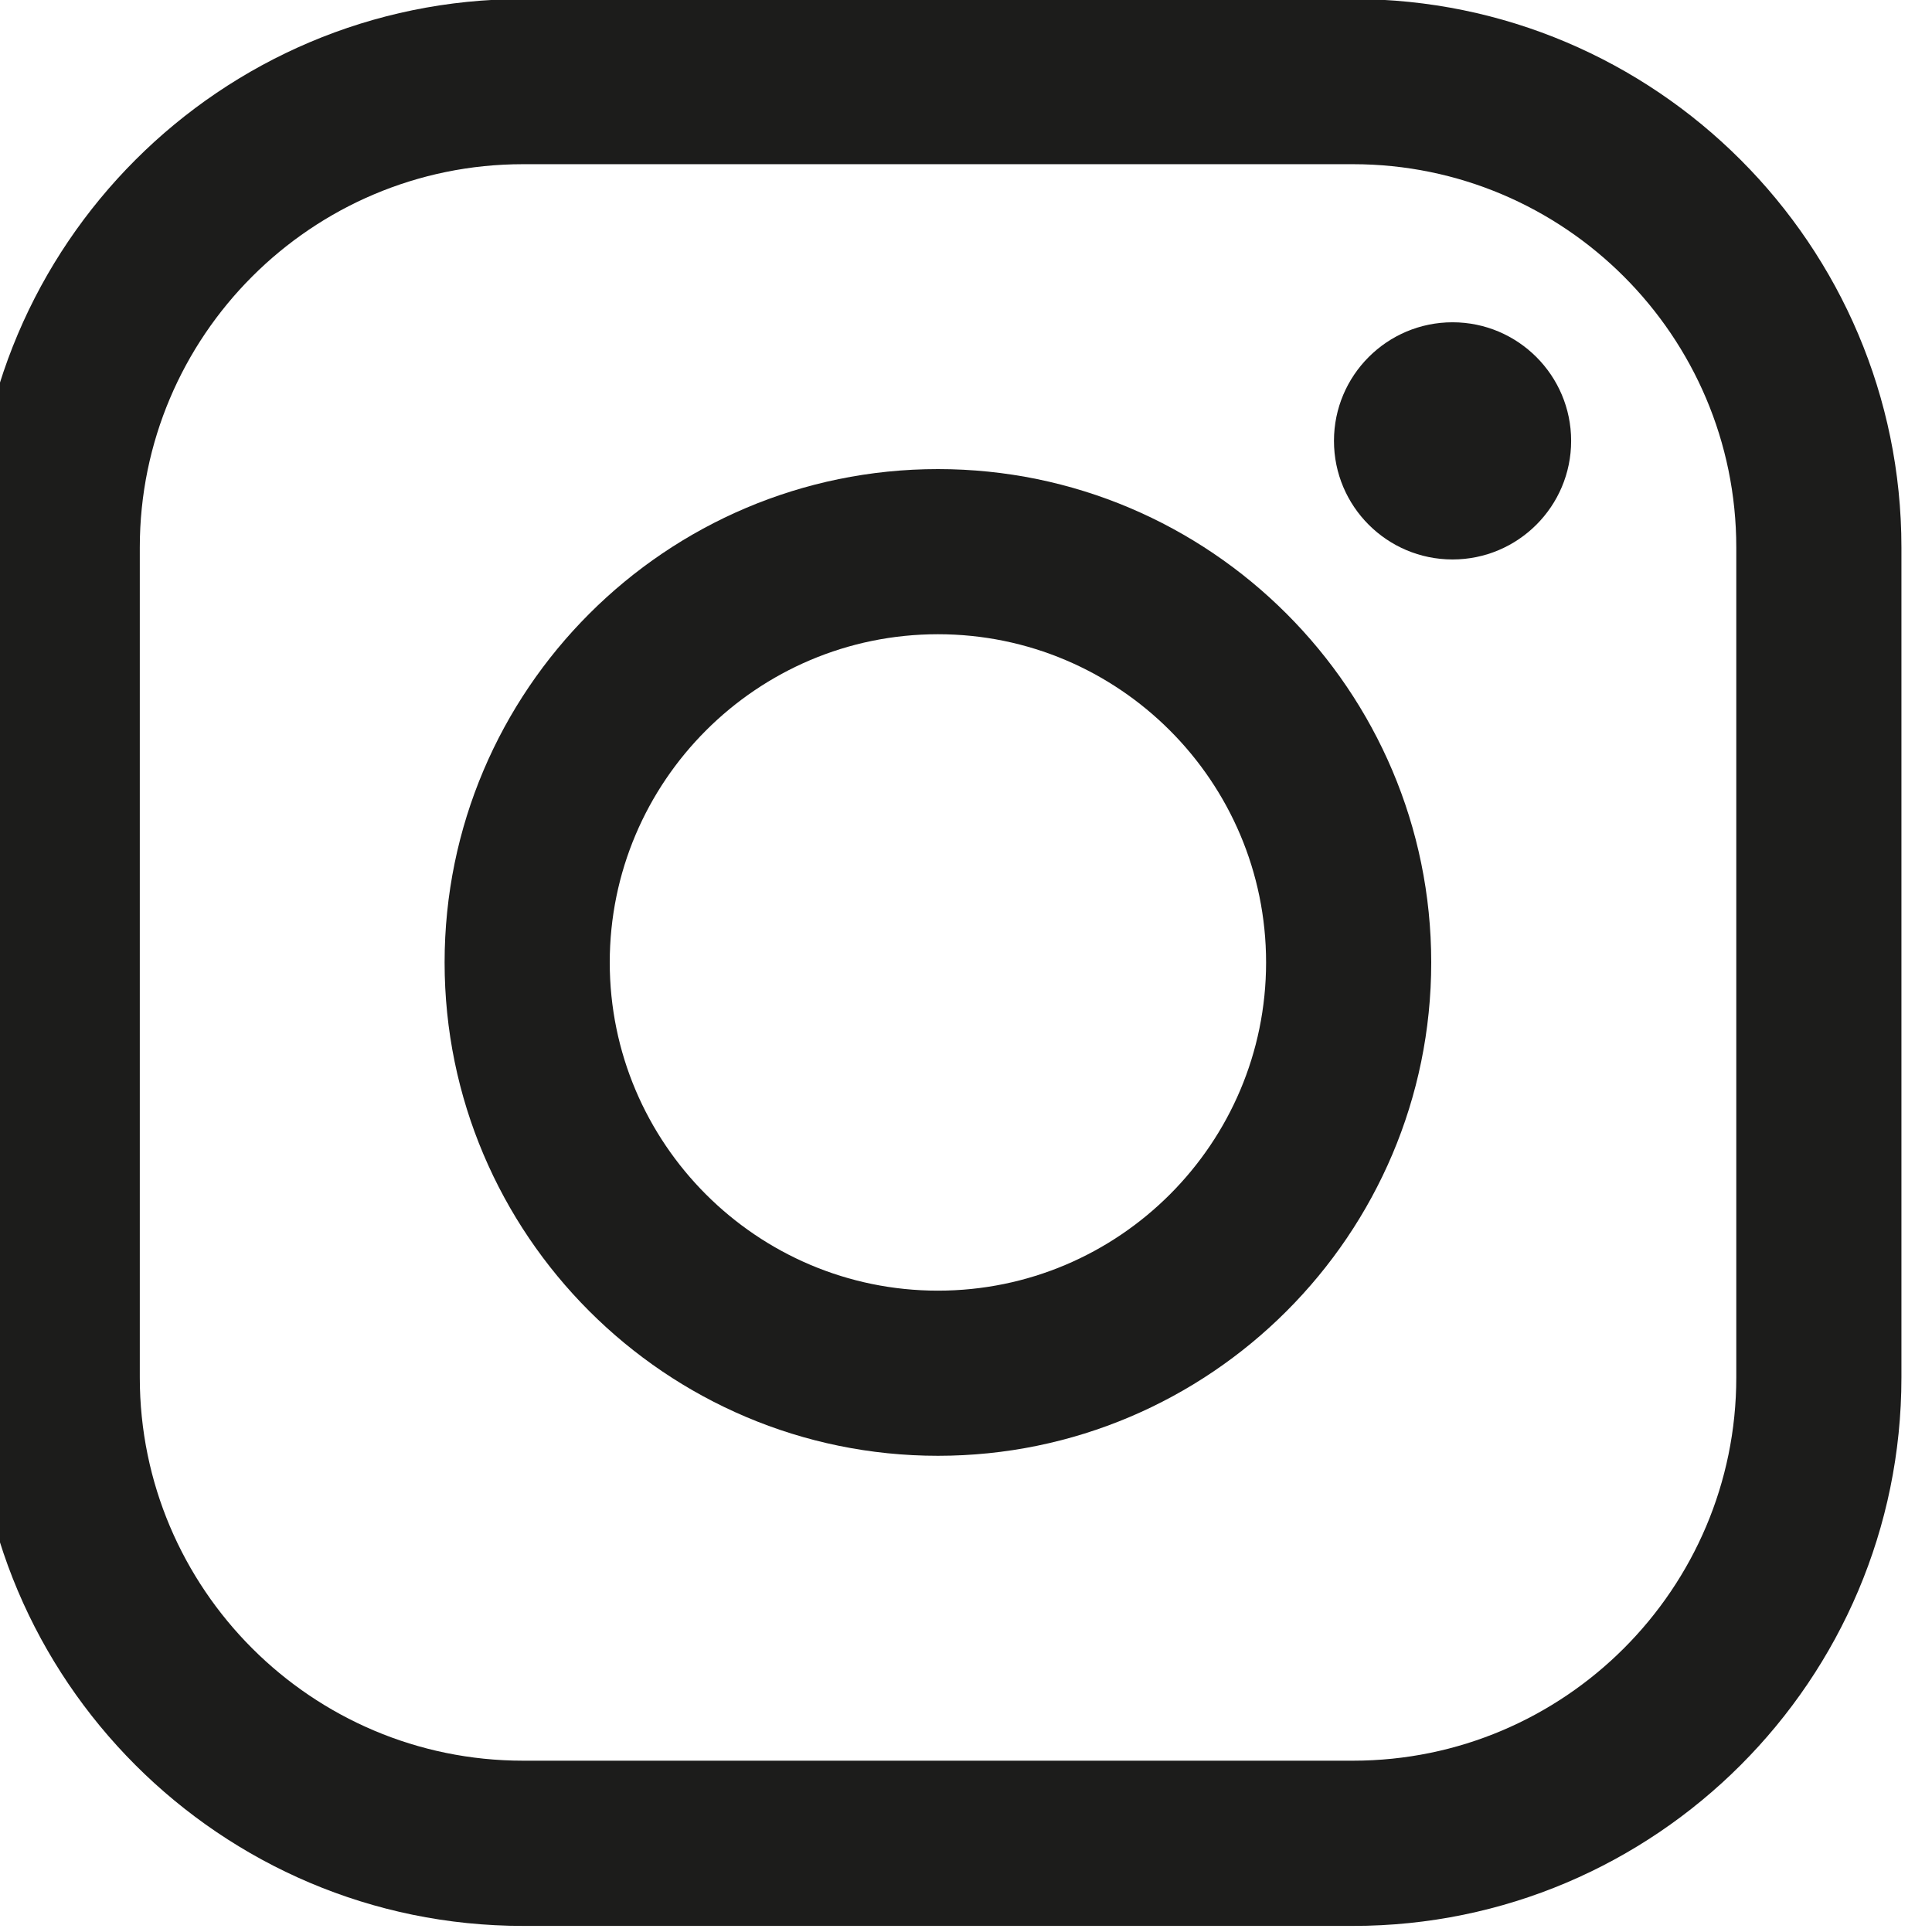 <?xml version="1.0" encoding="UTF-8" standalone="no"?>
<!DOCTYPE svg PUBLIC "-//W3C//DTD SVG 1.1//EN" "http://www.w3.org/Graphics/SVG/1.1/DTD/svg11.dtd">
<svg width="100%" height="100%" viewBox="0 0 194 194" version="1.1" xmlns="http://www.w3.org/2000/svg" xmlns:xlink="http://www.w3.org/1999/xlink" xml:space="preserve" xmlns:serif="http://www.serif.com/" style="fill-rule:evenodd;clip-rule:evenodd;stroke-linejoin:round;stroke-miterlimit:1.414;">
    <g transform="matrix(1,0,0,1,-63634.1,-2334.81)">
        <g transform="matrix(8.333,0,0,8.333,0,0)">
            <g transform="matrix(1,0,0,1,7642.7,301.406)">
                <path d="M0,-19.239C-2.547,-19.239 -4.618,-17.168 -4.618,-14.621L-4.618,-4.619C-4.618,-2.073 -2.547,-0.001 0,-0.001L10.002,-0.001C12.548,-0.001 14.62,-2.073 14.62,-4.619L14.62,-14.621C14.62,-17.168 12.548,-19.239 10.002,-19.239L0,-19.239ZM10.002,1.99L0,1.99C-3.644,1.99 -6.608,-0.975 -6.608,-4.619L-6.608,-14.621C-6.608,-18.264 -3.644,-21.229 0,-21.229L10.002,-21.229C13.646,-21.229 16.61,-18.264 16.61,-14.621L16.61,-4.619C16.61,-0.975 13.646,1.99 10.002,1.99" style="fill:rgb(28,28,27);fill-rule:nonzero;"/>
            </g>
        </g>
        <g transform="matrix(8.333,0,0,8.333,0,0)">
            <g transform="matrix(1,0,0,1,7647.7,295.741)">
                <path d="M0,-7.91C-2.181,-7.91 -3.955,-6.136 -3.955,-3.955C-3.955,-1.774 -2.181,0 0,0C2.181,0 3.954,-1.774 3.954,-3.955C3.954,-6.136 2.181,-7.91 0,-7.91M0,1.99C-3.278,1.99 -5.945,-0.677 -5.945,-3.955C-5.945,-7.233 -3.278,-9.9 0,-9.9C3.277,-9.9 5.944,-7.233 5.944,-3.955C5.944,-0.677 3.277,1.99 0,1.99" style="fill:rgb(28,28,27);fill-rule:nonzero;"/>
            </g>
        </g>
        <g transform="matrix(8.333,0,0,8.333,0,0)">
            <g transform="matrix(1,0,0,1,7655.33,285.501)">
                <path d="M0,0C0,0.789 -0.641,1.429 -1.429,1.429C-2.218,1.429 -2.858,0.789 -2.858,0C-2.858,-0.789 -2.218,-1.429 -1.429,-1.429C-0.641,-1.429 0,-0.789 0,0" style="fill:rgb(28,28,27);fill-rule:nonzero;"/>
            </g>
        </g>
    </g>
</svg>
